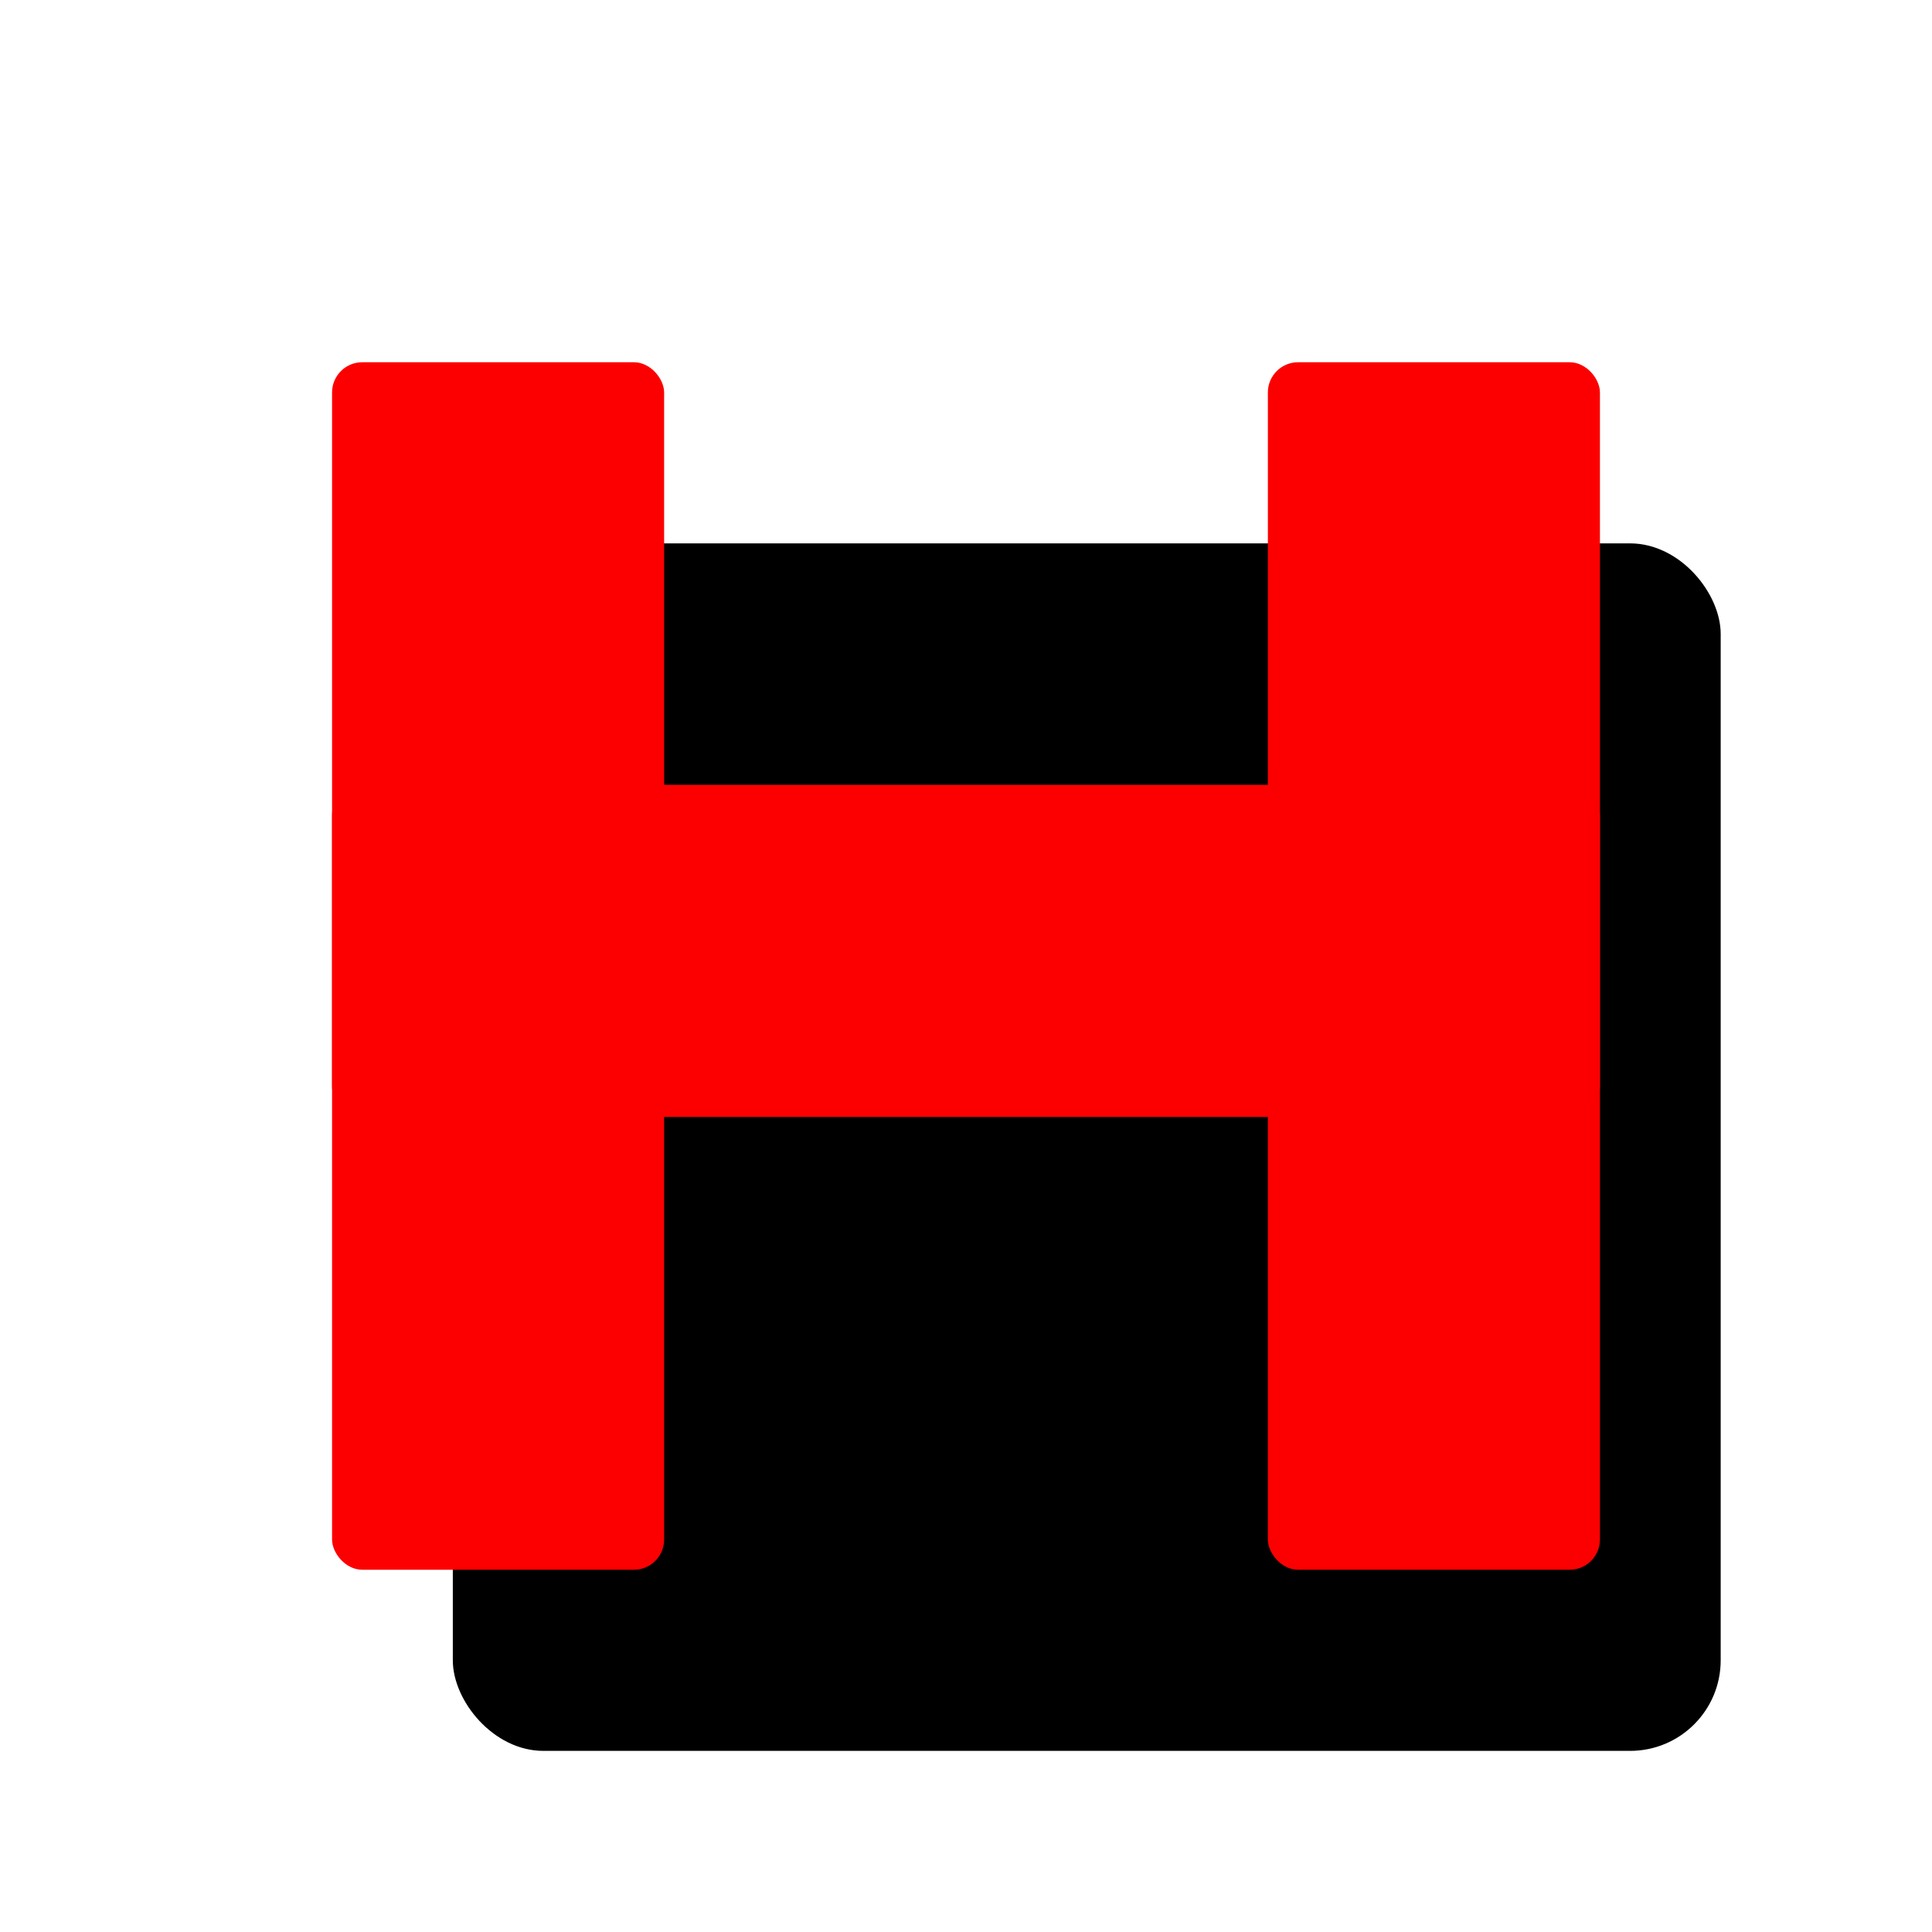 <svg width="32" height="32" viewBox="0 0 32 32" fill="none" xmlns="http://www.w3.org/2000/svg">
  <!-- Черный фон размером с буквой (21x20) со смещением относительно буквы: +2px вправо, +3px вниз -->
  <!-- Буква: x="5.5" y="6", width="21", height="20 -->
  <!-- Фон: x="7.5" y="9" (5.5+2, 6+3), width="21", height="20" -->
  <rect x="7.5" y="9" width="21" height="20" rx="1.5" fill="#000000"/>
  <!-- Красная буква Н (цвет бренда #FC0001), очень жирная, уменьшенная высота (20 вместо 24) -->
  <!-- Левая вертикальная линия (очень жирная) -->
  <rect x="5.5" y="6" width="5.5" height="20" rx="0.5" fill="#FC0001"/>
  <!-- Правая вертикальная линия (очень жирная) -->
  <rect x="21" y="6" width="5.5" height="20" rx="0.5" fill="#FC0001"/>
  <!-- Горизонтальная перекладина (очень жирная, по центру буквы) -->
  <rect x="5.5" y="13" width="21" height="5.5" rx="0.5" fill="#FC0001"/>
</svg>

